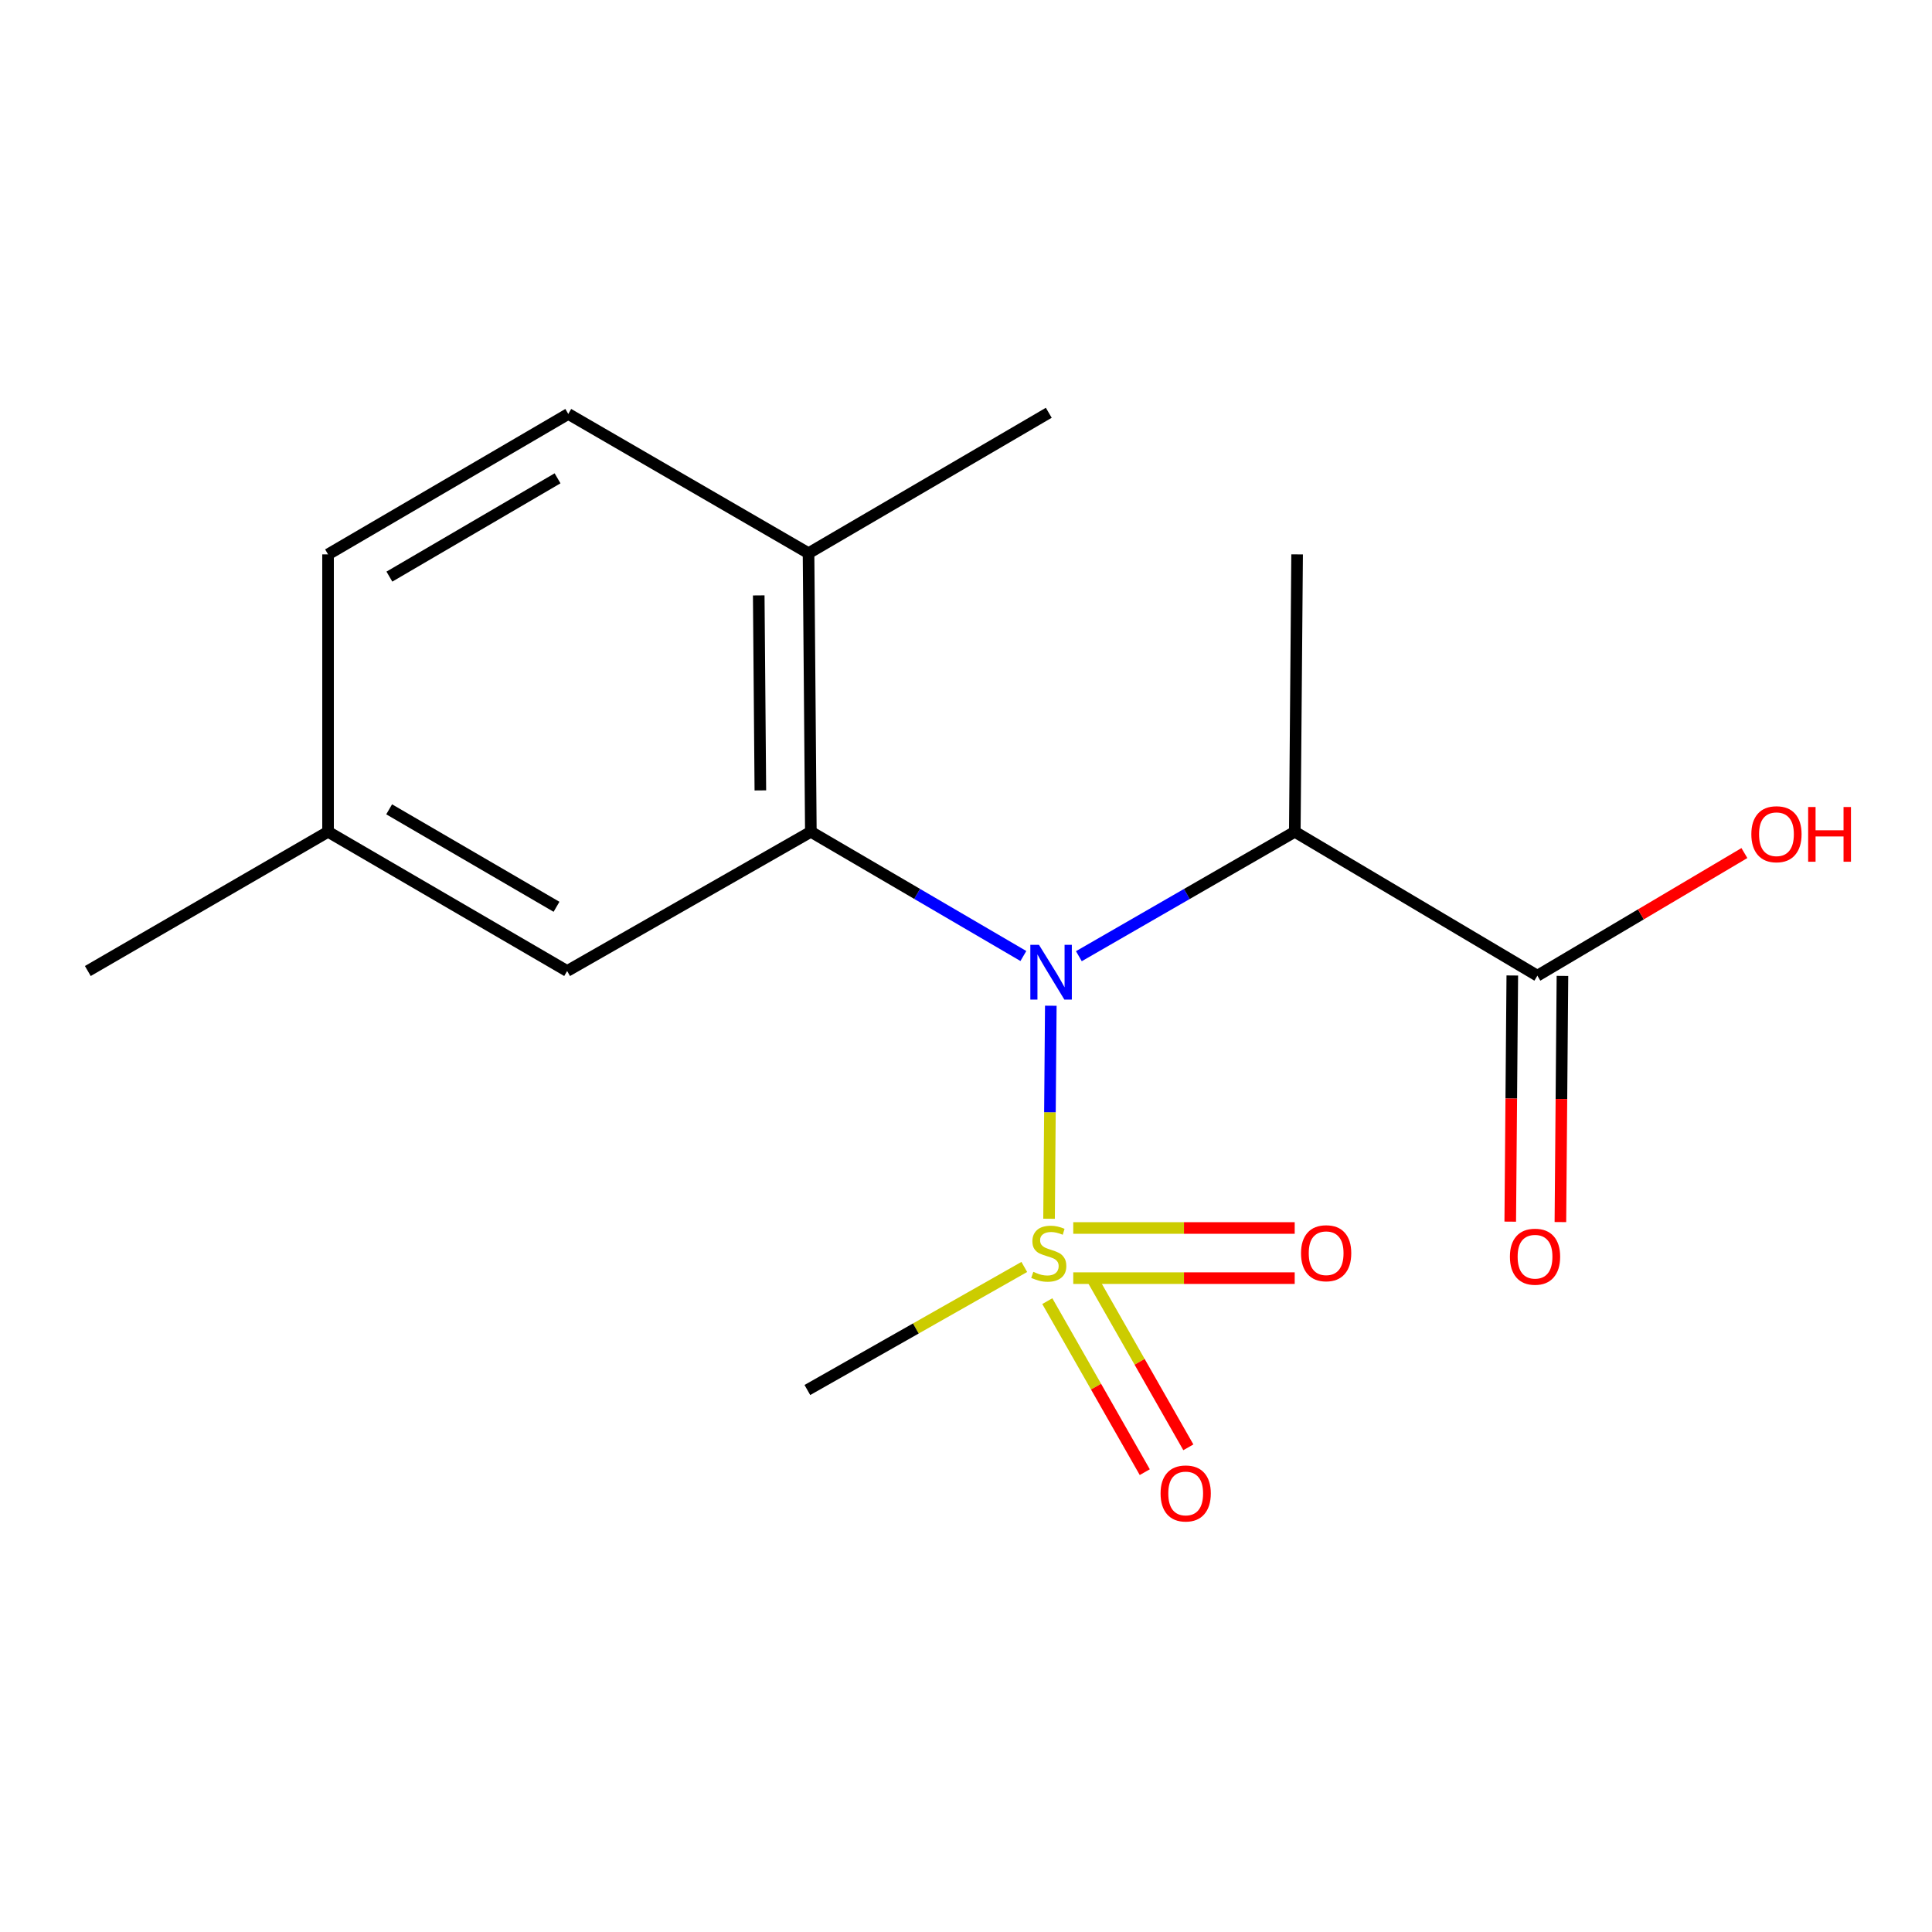 <?xml version='1.0' encoding='iso-8859-1'?>
<svg version='1.1' baseProfile='full'
              xmlns='http://www.w3.org/2000/svg'
                      xmlns:rdkit='http://www.rdkit.org/xml'
                      xmlns:xlink='http://www.w3.org/1999/xlink'
                  xml:space='preserve'
width='1000px' height='1000px' viewBox='0 0 1000 1000'>
<!-- END OF HEADER -->
<rect style='opacity:1.0;fill:#FFFFFF;stroke:none' width='1000' height='1000' x='0' y='0'> </rect>
<path class='bond-0' d='M 542.989,630.829 L 543.443,575.697' style='fill:none;fill-rule:evenodd;stroke:#CCCC00;stroke-width:6px;stroke-linecap:butt;stroke-linejoin:miter;stroke-opacity:1' />
<path class='bond-0' d='M 543.443,575.697 L 543.897,520.564' style='fill:none;fill-rule:evenodd;stroke:#0000FF;stroke-width:6px;stroke-linecap:butt;stroke-linejoin:miter;stroke-opacity:1' />
<path class='bond-4' d='M 555.512,661.563 L 612.825,661.563' style='fill:none;fill-rule:evenodd;stroke:#CCCC00;stroke-width:6px;stroke-linecap:butt;stroke-linejoin:miter;stroke-opacity:1' />
<path class='bond-4' d='M 612.825,661.563 L 670.138,661.563' style='fill:none;fill-rule:evenodd;stroke:#FF0000;stroke-width:6px;stroke-linecap:butt;stroke-linejoin:miter;stroke-opacity:1' />
<path class='bond-4' d='M 555.512,635.604 L 612.825,635.604' style='fill:none;fill-rule:evenodd;stroke:#CCCC00;stroke-width:6px;stroke-linecap:butt;stroke-linejoin:miter;stroke-opacity:1' />
<path class='bond-4' d='M 612.825,635.604 L 670.138,635.604' style='fill:none;fill-rule:evenodd;stroke:#FF0000;stroke-width:6px;stroke-linecap:butt;stroke-linejoin:miter;stroke-opacity:1' />
<path class='bond-5' d='M 542.086,673.469 L 567.311,717.728' style='fill:none;fill-rule:evenodd;stroke:#CCCC00;stroke-width:6px;stroke-linecap:butt;stroke-linejoin:miter;stroke-opacity:1' />
<path class='bond-5' d='M 567.311,717.728 L 592.536,761.987' style='fill:none;fill-rule:evenodd;stroke:#FF0000;stroke-width:6px;stroke-linecap:butt;stroke-linejoin:miter;stroke-opacity:1' />
<path class='bond-5' d='M 564.639,660.615 L 589.864,704.874' style='fill:none;fill-rule:evenodd;stroke:#CCCC00;stroke-width:6px;stroke-linecap:butt;stroke-linejoin:miter;stroke-opacity:1' />
<path class='bond-5' d='M 589.864,704.874 L 615.089,749.133' style='fill:none;fill-rule:evenodd;stroke:#FF0000;stroke-width:6px;stroke-linecap:butt;stroke-linejoin:miter;stroke-opacity:1' />
<path class='bond-10' d='M 530.171,655.772 L 474.032,687.619' style='fill:none;fill-rule:evenodd;stroke:#CCCC00;stroke-width:6px;stroke-linecap:butt;stroke-linejoin:miter;stroke-opacity:1' />
<path class='bond-10' d='M 474.032,687.619 L 417.894,719.466' style='fill:none;fill-rule:evenodd;stroke:#000000;stroke-width:6px;stroke-linecap:butt;stroke-linejoin:miter;stroke-opacity:1' />
<path class='bond-1' d='M 529.699,494.83 L 474.698,462.679' style='fill:none;fill-rule:evenodd;stroke:#0000FF;stroke-width:6px;stroke-linecap:butt;stroke-linejoin:miter;stroke-opacity:1' />
<path class='bond-1' d='M 474.698,462.679 L 419.696,430.528' style='fill:none;fill-rule:evenodd;stroke:#000000;stroke-width:6px;stroke-linecap:butt;stroke-linejoin:miter;stroke-opacity:1' />
<path class='bond-2' d='M 558.419,494.928 L 614.303,462.728' style='fill:none;fill-rule:evenodd;stroke:#0000FF;stroke-width:6px;stroke-linecap:butt;stroke-linejoin:miter;stroke-opacity:1' />
<path class='bond-2' d='M 614.303,462.728 L 670.186,430.528' style='fill:none;fill-rule:evenodd;stroke:#000000;stroke-width:6px;stroke-linecap:butt;stroke-linejoin:miter;stroke-opacity:1' />
<path class='bond-6' d='M 419.696,430.528 L 418.499,286.341' style='fill:none;fill-rule:evenodd;stroke:#000000;stroke-width:6px;stroke-linecap:butt;stroke-linejoin:miter;stroke-opacity:1' />
<path class='bond-6' d='M 393.559,409.116 L 392.721,308.184' style='fill:none;fill-rule:evenodd;stroke:#000000;stroke-width:6px;stroke-linecap:butt;stroke-linejoin:miter;stroke-opacity:1' />
<path class='bond-7' d='M 419.696,430.528 L 293.55,502.593' style='fill:none;fill-rule:evenodd;stroke:#000000;stroke-width:6px;stroke-linecap:butt;stroke-linejoin:miter;stroke-opacity:1' />
<path class='bond-3' d='M 670.186,430.528 L 795.741,505.016' style='fill:none;fill-rule:evenodd;stroke:#000000;stroke-width:6px;stroke-linecap:butt;stroke-linejoin:miter;stroke-opacity:1' />
<path class='bond-14' d='M 670.186,430.528 L 671.383,286.946' style='fill:none;fill-rule:evenodd;stroke:#000000;stroke-width:6px;stroke-linecap:butt;stroke-linejoin:miter;stroke-opacity:1' />
<path class='bond-8' d='M 782.762,504.908 L 782.231,568.616' style='fill:none;fill-rule:evenodd;stroke:#000000;stroke-width:6px;stroke-linecap:butt;stroke-linejoin:miter;stroke-opacity:1' />
<path class='bond-8' d='M 782.231,568.616 L 781.7,632.324' style='fill:none;fill-rule:evenodd;stroke:#FF0000;stroke-width:6px;stroke-linecap:butt;stroke-linejoin:miter;stroke-opacity:1' />
<path class='bond-8' d='M 808.72,505.124 L 808.189,568.832' style='fill:none;fill-rule:evenodd;stroke:#000000;stroke-width:6px;stroke-linecap:butt;stroke-linejoin:miter;stroke-opacity:1' />
<path class='bond-8' d='M 808.189,568.832 L 807.658,632.54' style='fill:none;fill-rule:evenodd;stroke:#FF0000;stroke-width:6px;stroke-linecap:butt;stroke-linejoin:miter;stroke-opacity:1' />
<path class='bond-11' d='M 795.741,505.016 L 849.319,473.279' style='fill:none;fill-rule:evenodd;stroke:#000000;stroke-width:6px;stroke-linecap:butt;stroke-linejoin:miter;stroke-opacity:1' />
<path class='bond-11' d='M 849.319,473.279 L 902.897,441.541' style='fill:none;fill-rule:evenodd;stroke:#FF0000;stroke-width:6px;stroke-linecap:butt;stroke-linejoin:miter;stroke-opacity:1' />
<path class='bond-9' d='M 418.499,286.341 L 294.141,214.261' style='fill:none;fill-rule:evenodd;stroke:#000000;stroke-width:6px;stroke-linecap:butt;stroke-linejoin:miter;stroke-opacity:1' />
<path class='bond-15' d='M 418.499,286.341 L 542.843,213.656' style='fill:none;fill-rule:evenodd;stroke:#000000;stroke-width:6px;stroke-linecap:butt;stroke-linejoin:miter;stroke-opacity:1' />
<path class='bond-12' d='M 293.55,502.593 L 169.798,430.528' style='fill:none;fill-rule:evenodd;stroke:#000000;stroke-width:6px;stroke-linecap:butt;stroke-linejoin:miter;stroke-opacity:1' />
<path class='bond-12' d='M 288.051,469.351 L 201.424,418.905' style='fill:none;fill-rule:evenodd;stroke:#000000;stroke-width:6px;stroke-linecap:butt;stroke-linejoin:miter;stroke-opacity:1' />
<path class='bond-17' d='M 294.141,214.261 L 169.798,286.946' style='fill:none;fill-rule:evenodd;stroke:#000000;stroke-width:6px;stroke-linecap:butt;stroke-linejoin:miter;stroke-opacity:1' />
<path class='bond-17' d='M 288.59,247.575 L 201.55,298.455' style='fill:none;fill-rule:evenodd;stroke:#000000;stroke-width:6px;stroke-linecap:butt;stroke-linejoin:miter;stroke-opacity:1' />
<path class='bond-13' d='M 169.798,430.528 L 169.798,286.946' style='fill:none;fill-rule:evenodd;stroke:#000000;stroke-width:6px;stroke-linecap:butt;stroke-linejoin:miter;stroke-opacity:1' />
<path class='bond-16' d='M 169.798,430.528 L 45.455,502.593' style='fill:none;fill-rule:evenodd;stroke:#000000;stroke-width:6px;stroke-linecap:butt;stroke-linejoin:miter;stroke-opacity:1' />
<path  class='atom-0' d='M 534.843 658.304
Q 535.163 658.424, 536.483 658.984
Q 537.803 659.544, 539.243 659.904
Q 540.723 660.224, 542.163 660.224
Q 544.843 660.224, 546.403 658.944
Q 547.963 657.624, 547.963 655.344
Q 547.963 653.784, 547.163 652.824
Q 546.403 651.864, 545.203 651.344
Q 544.003 650.824, 542.003 650.224
Q 539.483 649.464, 537.963 648.744
Q 536.483 648.024, 535.403 646.504
Q 534.363 644.984, 534.363 642.424
Q 534.363 638.864, 536.763 636.664
Q 539.203 634.464, 544.003 634.464
Q 547.283 634.464, 551.003 636.024
L 550.083 639.104
Q 546.683 637.704, 544.123 637.704
Q 541.363 637.704, 539.843 638.864
Q 538.323 639.984, 538.363 641.944
Q 538.363 643.464, 539.123 644.384
Q 539.923 645.304, 541.043 645.824
Q 542.203 646.344, 544.123 646.944
Q 546.683 647.744, 548.203 648.544
Q 549.723 649.344, 550.803 650.984
Q 551.923 652.584, 551.923 655.344
Q 551.923 659.264, 549.283 661.384
Q 546.683 663.464, 542.323 663.464
Q 539.803 663.464, 537.883 662.904
Q 536.003 662.384, 533.763 661.464
L 534.843 658.304
' fill='#CCCC00'/>
<path  class='atom-1' d='M 537.78 489.053
L 547.06 504.053
Q 547.98 505.533, 549.46 508.213
Q 550.94 510.893, 551.02 511.053
L 551.02 489.053
L 554.78 489.053
L 554.78 517.373
L 550.9 517.373
L 540.94 500.973
Q 539.78 499.053, 538.54 496.853
Q 537.34 494.653, 536.98 493.973
L 536.98 517.373
L 533.3 517.373
L 533.3 489.053
L 537.78 489.053
' fill='#0000FF'/>
<path  class='atom-5' d='M 673.41 648.664
Q 673.41 641.864, 676.77 638.064
Q 680.13 634.264, 686.41 634.264
Q 692.69 634.264, 696.05 638.064
Q 699.41 641.864, 699.41 648.664
Q 699.41 655.544, 696.01 659.464
Q 692.61 663.344, 686.41 663.344
Q 680.17 663.344, 676.77 659.464
Q 673.41 655.584, 673.41 648.664
M 686.41 660.144
Q 690.73 660.144, 693.05 657.264
Q 695.41 654.344, 695.41 648.664
Q 695.41 643.104, 693.05 640.304
Q 690.73 637.464, 686.41 637.464
Q 682.09 637.464, 679.73 640.264
Q 677.41 643.064, 677.41 648.664
Q 677.41 654.384, 679.73 657.264
Q 682.09 660.144, 686.41 660.144
' fill='#FF0000'/>
<path  class='atom-6' d='M 600.711 773.007
Q 600.711 766.207, 604.071 762.407
Q 607.431 758.607, 613.711 758.607
Q 619.991 758.607, 623.351 762.407
Q 626.711 766.207, 626.711 773.007
Q 626.711 779.887, 623.311 783.807
Q 619.911 787.687, 613.711 787.687
Q 607.471 787.687, 604.071 783.807
Q 600.711 779.927, 600.711 773.007
M 613.711 784.487
Q 618.031 784.487, 620.351 781.607
Q 622.711 778.687, 622.711 773.007
Q 622.711 767.447, 620.351 764.647
Q 618.031 761.807, 613.711 761.807
Q 609.391 761.807, 607.031 764.607
Q 604.711 767.407, 604.711 773.007
Q 604.711 778.727, 607.031 781.607
Q 609.391 784.487, 613.711 784.487
' fill='#FF0000'/>
<path  class='atom-9' d='M 781.529 650.466
Q 781.529 643.666, 784.889 639.866
Q 788.249 636.066, 794.529 636.066
Q 800.809 636.066, 804.169 639.866
Q 807.529 643.666, 807.529 650.466
Q 807.529 657.346, 804.129 661.266
Q 800.729 665.146, 794.529 665.146
Q 788.289 665.146, 784.889 661.266
Q 781.529 657.386, 781.529 650.466
M 794.529 661.946
Q 798.849 661.946, 801.169 659.066
Q 803.529 656.146, 803.529 650.466
Q 803.529 644.906, 801.169 642.106
Q 798.849 639.266, 794.529 639.266
Q 790.209 639.266, 787.849 642.066
Q 785.529 644.866, 785.529 650.466
Q 785.529 656.186, 787.849 659.066
Q 790.209 661.946, 794.529 661.946
' fill='#FF0000'/>
<path  class='atom-12' d='M 906.493 431.791
Q 906.493 424.991, 909.853 421.191
Q 913.213 417.391, 919.493 417.391
Q 925.773 417.391, 929.133 421.191
Q 932.493 424.991, 932.493 431.791
Q 932.493 438.671, 929.093 442.591
Q 925.693 446.471, 919.493 446.471
Q 913.253 446.471, 909.853 442.591
Q 906.493 438.711, 906.493 431.791
M 919.493 443.271
Q 923.813 443.271, 926.133 440.391
Q 928.493 437.471, 928.493 431.791
Q 928.493 426.231, 926.133 423.431
Q 923.813 420.591, 919.493 420.591
Q 915.173 420.591, 912.813 423.391
Q 910.493 426.191, 910.493 431.791
Q 910.493 437.511, 912.813 440.391
Q 915.173 443.271, 919.493 443.271
' fill='#FF0000'/>
<path  class='atom-12' d='M 935.893 417.711
L 939.733 417.711
L 939.733 429.751
L 954.213 429.751
L 954.213 417.711
L 958.053 417.711
L 958.053 446.031
L 954.213 446.031
L 954.213 432.951
L 939.733 432.951
L 939.733 446.031
L 935.893 446.031
L 935.893 417.711
' fill='#FF0000'/>
</svg>
